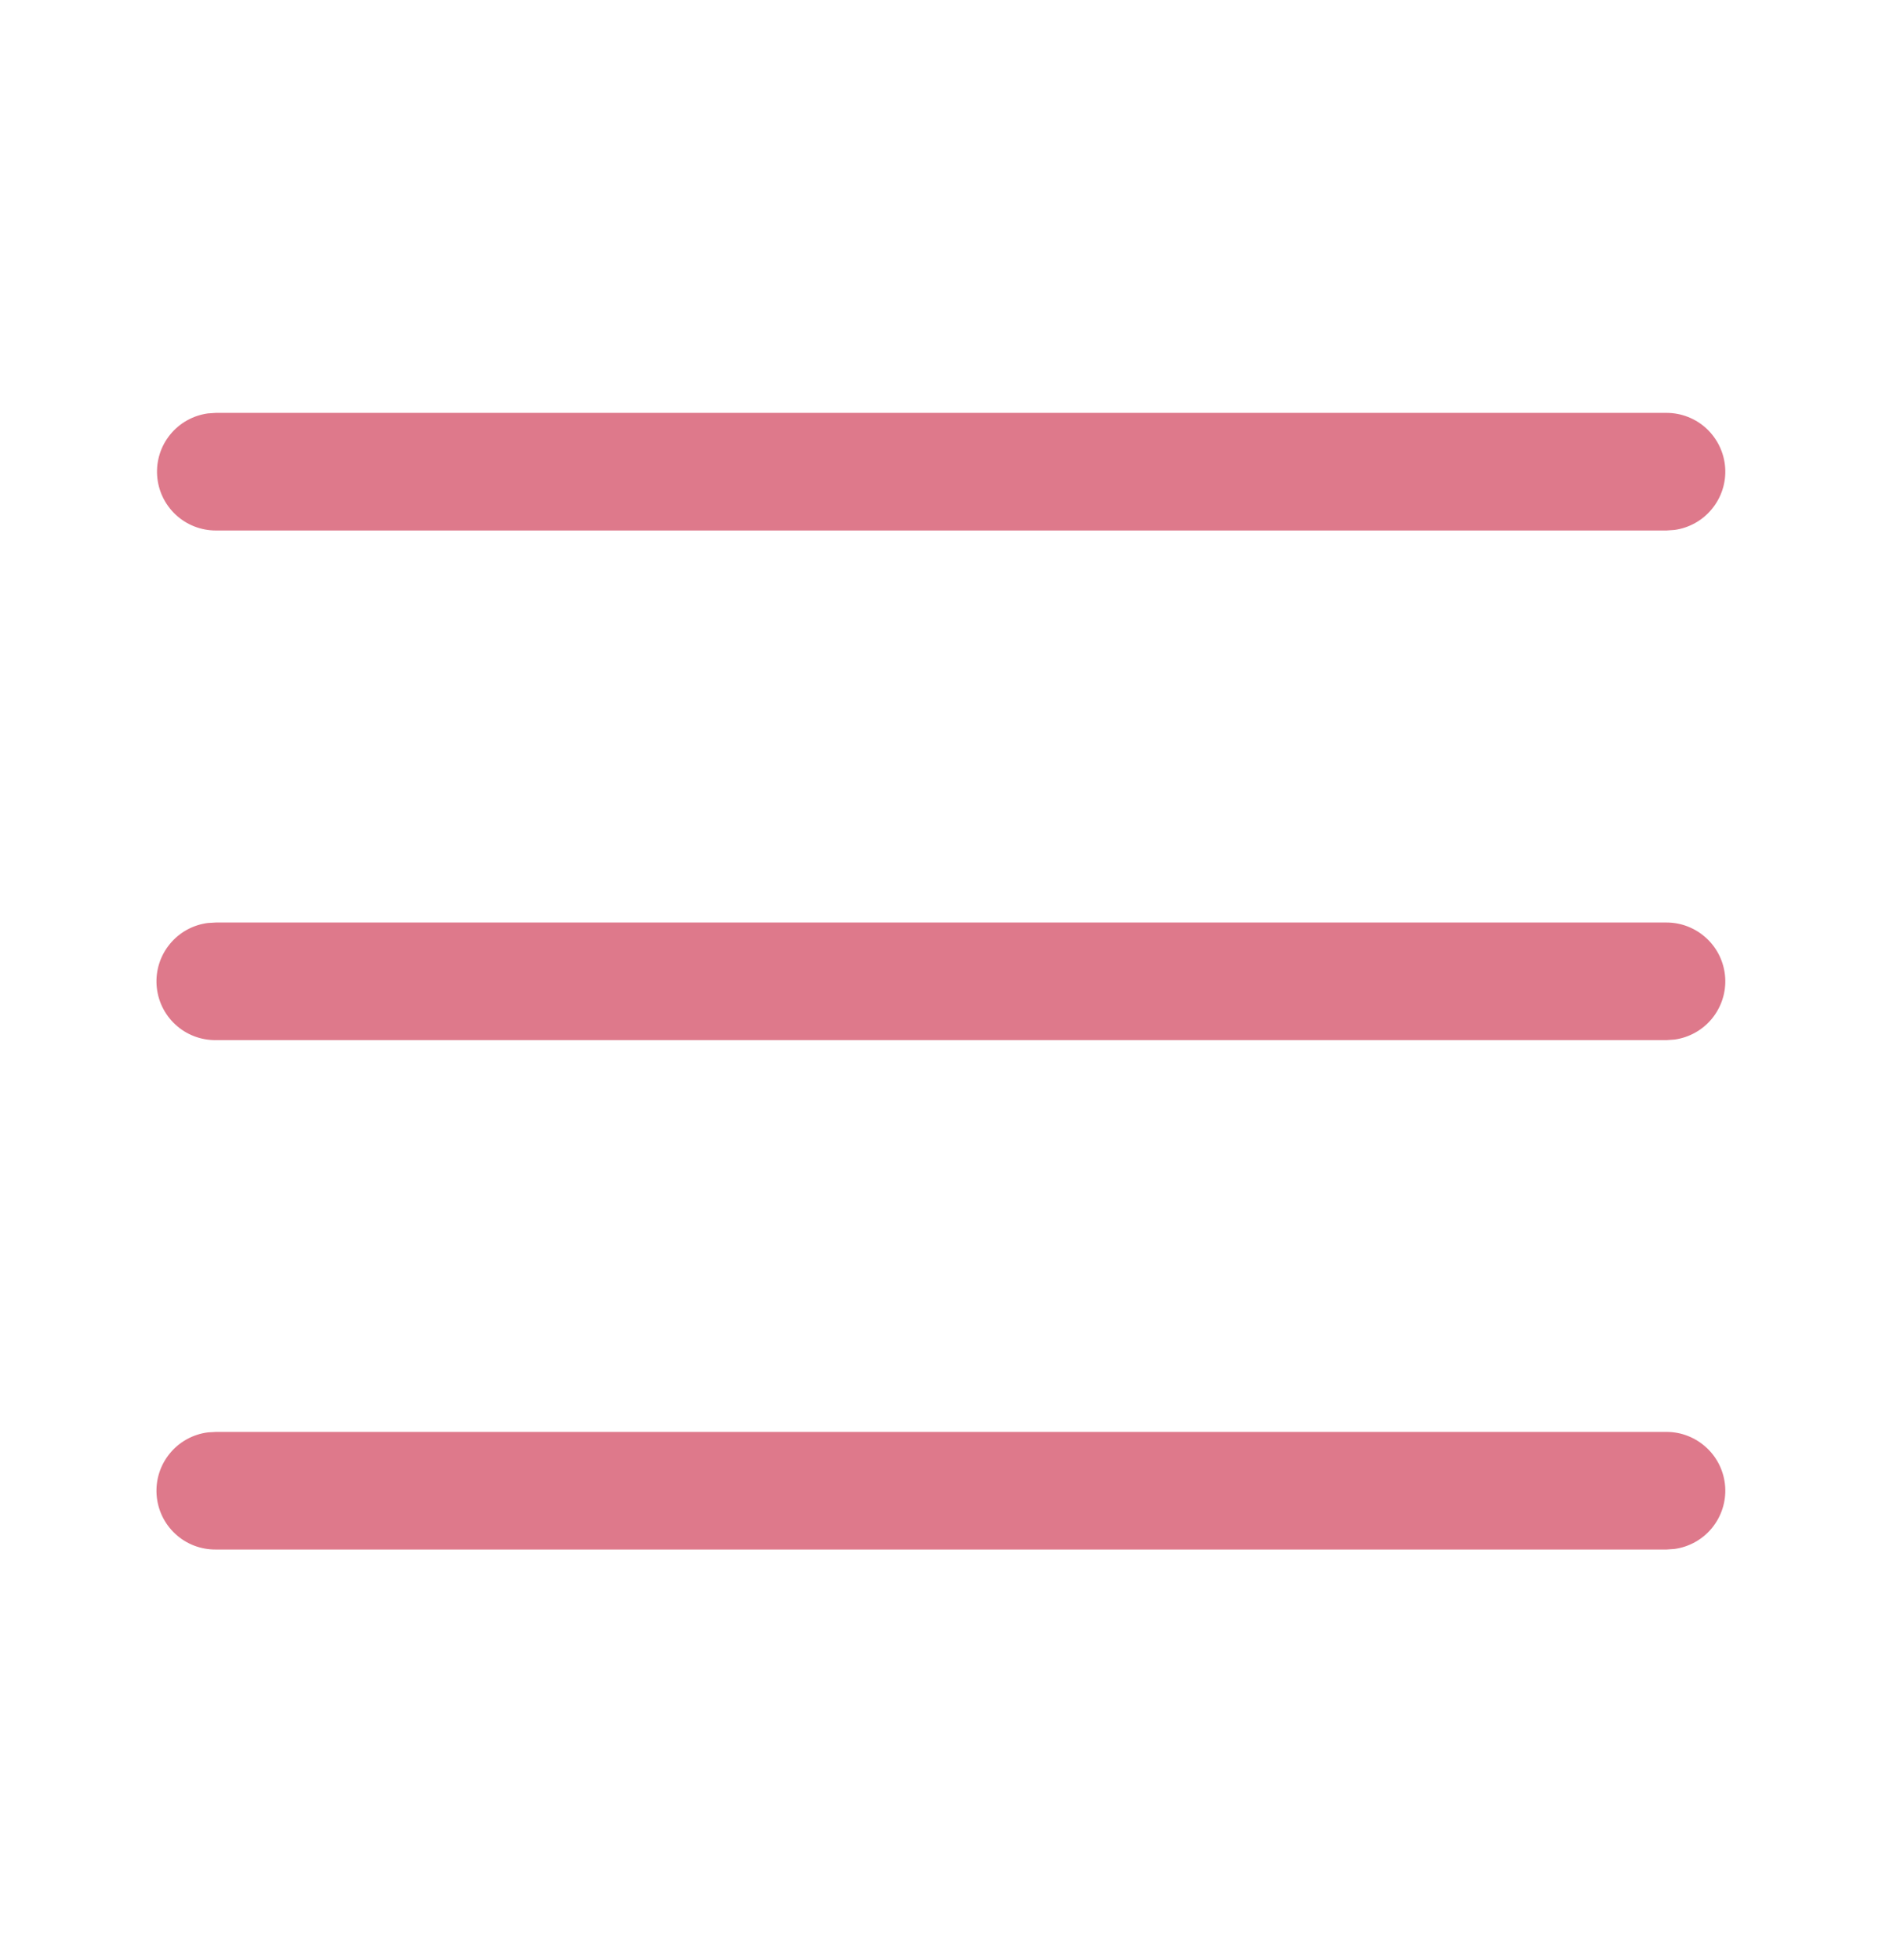 <?xml version="1.0" encoding="UTF-8"?> <svg xmlns="http://www.w3.org/2000/svg" width="24" height="25" viewBox="0 0 24 25" fill="none"> <path d="M2.753 18.263H21.253C21.443 18.263 21.625 18.336 21.764 18.466C21.903 18.595 21.987 18.773 22 18.962C22.013 19.152 21.953 19.339 21.833 19.487C21.713 19.634 21.542 19.73 21.354 19.756L21.253 19.763H2.753C2.561 19.765 2.376 19.694 2.236 19.564C2.095 19.434 2.01 19.255 1.997 19.064C1.984 18.873 2.044 18.685 2.166 18.537C2.287 18.389 2.461 18.293 2.651 18.269L2.753 18.263H21.253H2.753ZM2.753 11.766H21.253C21.443 11.766 21.625 11.839 21.764 11.969C21.903 12.098 21.987 12.276 22 12.466C22.013 12.655 21.953 12.842 21.833 12.99C21.713 13.137 21.542 13.233 21.354 13.259L21.253 13.266H2.753C2.561 13.268 2.376 13.197 2.236 13.067C2.095 12.937 2.01 12.758 1.997 12.567C1.984 12.376 2.044 12.188 2.166 12.04C2.287 11.892 2.461 11.796 2.651 11.772L2.753 11.766H21.253H2.753ZM2.752 5.266H21.252C21.442 5.266 21.625 5.338 21.764 5.468C21.902 5.598 21.987 5.775 22 5.965C22.013 6.155 21.953 6.342 21.833 6.489C21.713 6.637 21.542 6.733 21.354 6.759L21.252 6.766H2.752C2.562 6.766 2.379 6.694 2.24 6.564C2.101 6.434 2.017 6.257 2.004 6.067C1.991 5.878 2.05 5.69 2.17 5.543C2.29 5.395 2.462 5.299 2.65 5.273L2.752 5.266H21.252H2.752Z" fill="#DE798B"></path> </svg> 